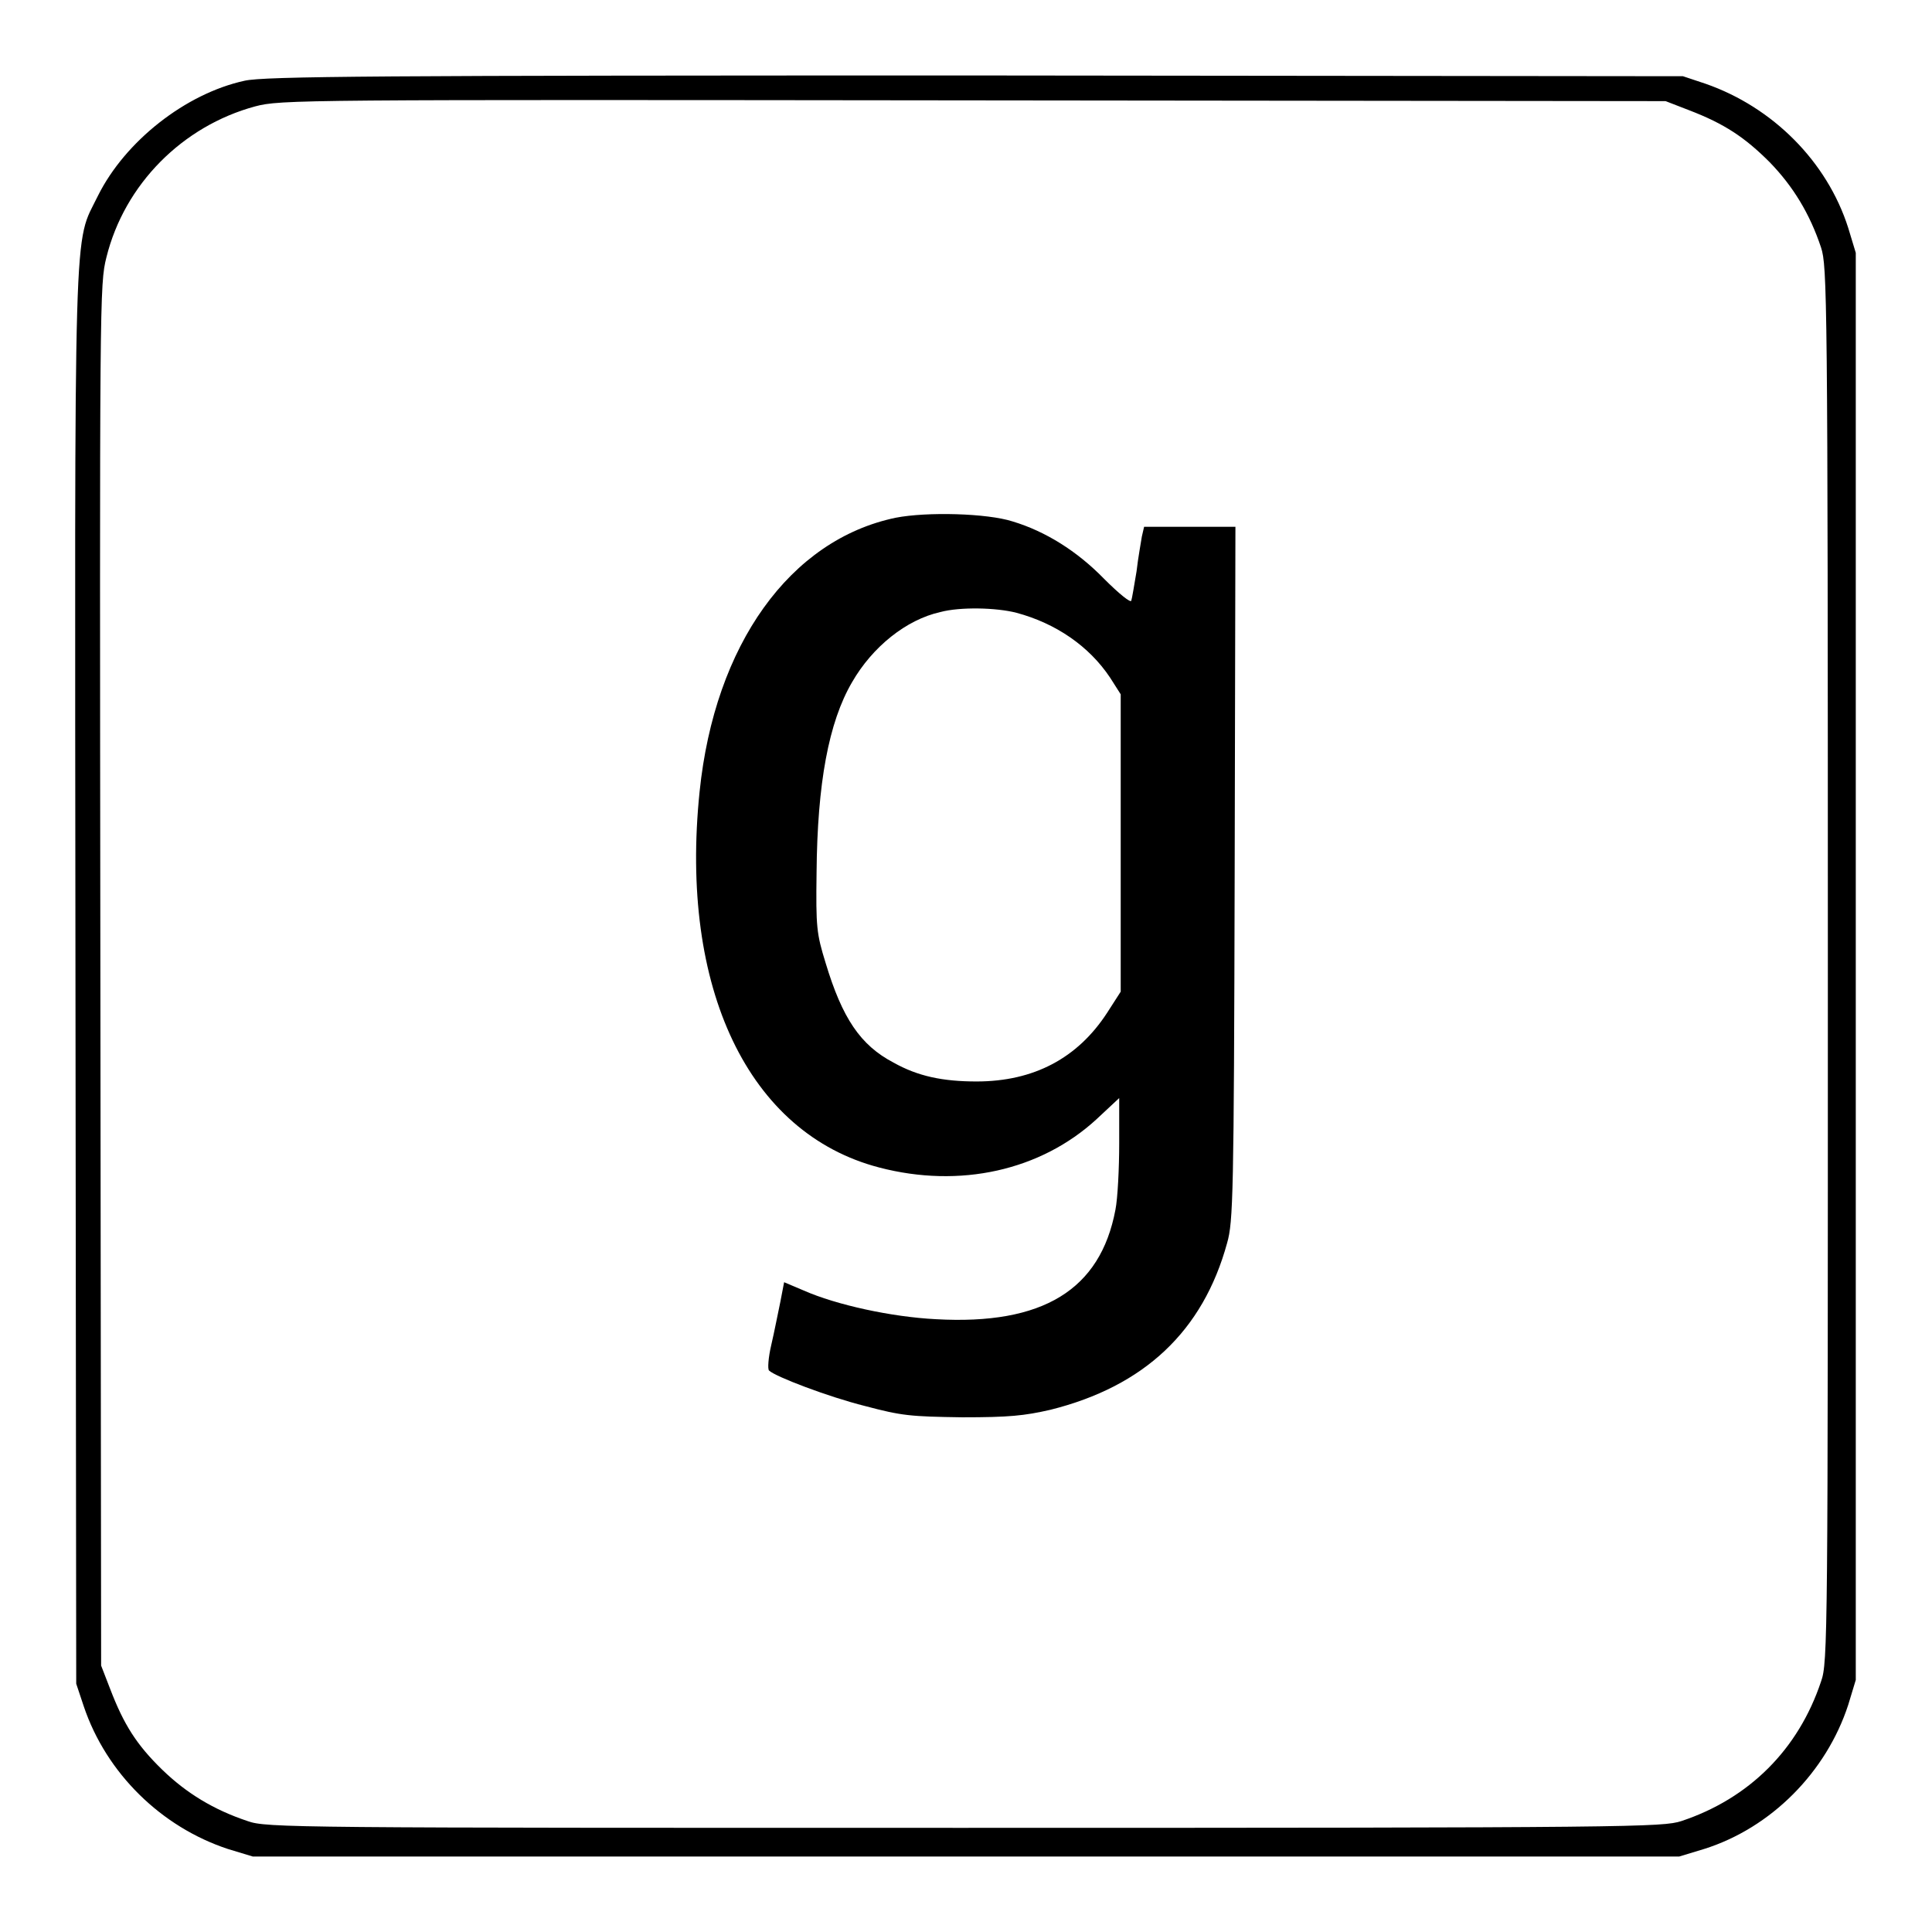<?xml version="1.0" encoding="utf-8"?>
<!-- Svg Vector Icons : http://www.onlinewebfonts.com/icon -->
<!DOCTYPE svg PUBLIC "-//W3C//DTD SVG 1.1//EN" "http://www.w3.org/Graphics/SVG/1.1/DTD/svg11.dtd">
<svg version="1.1" xmlns="http://www.w3.org/2000/svg" xmlns:xlink="http://www.w3.org/1999/xlink" x="0px" y="0px" viewBox="0 0 256 256" enable-background="new 0 0 256 256" xml:space="preserve">
<g><g><g><path fill="#000000" d="M32.4,10.7c-7.8,1.7-15.8,8-19.4,15.2c-3.3,6.8-3.1,0-3,103.8l0.1,93.4l1,3c3,8.9,10.3,16,19.1,18.9l3.3,1h94.5h94.5l3.3-1c8.9-2.8,16.2-10.2,19.1-19.1l1-3.3v-94.5V33.5l-1-3.3c-2.8-8.8-10-16-18.9-19.1l-3-1l-93.8-0.1C50.1,10,35,10.1,32.4,10.7z M223.8,14.6c4.7,1.8,7.4,3.6,10.7,6.9c3.1,3.2,5.3,6.8,6.8,11.3c0.8,2.5,0.9,5.9,0.9,95c0,89.1,0,92.5-0.9,95c-3,9-9.5,15.5-18.5,18.5c-2.5,0.8-5.9,0.9-95,0.9c-89.1,0-92.5,0-95-0.9c-4.5-1.5-8.1-3.7-11.3-6.8c-3.4-3.3-5.1-6-6.9-10.7l-1.2-3.1l-0.1-91.5c-0.1-90.1-0.1-91.5,0.8-95.1c2.4-9.7,10.1-17.4,19.7-20c3.4-0.9,5.7-0.9,95.2-0.8l91.7,0.1L223.8,14.6z"/><path fill="#000000" d="M118.7,68.6c-14,2.9-24,16.8-26,36.3c-2.7,26.1,6.5,45.3,23.8,49.8c10.7,2.8,21.4,0.4,28.8-6.4l3-2.8v6c0,3.3-0.2,7.3-0.5,8.8c-2,10.6-9.6,15.3-23.8,14.5c-5.9-0.3-13.2-1.9-17.5-3.8l-2.6-1.1l-0.5,2.6c-0.3,1.4-0.8,4-1.2,5.7c-0.4,1.7-0.5,3.2-0.3,3.4c0.8,0.8,7.9,3.5,12.7,4.7c4.9,1.3,6,1.4,12.9,1.5c6.2,0,8.2-0.2,11.7-1c12.4-3.1,20.2-10.4,23.4-22.1c0.8-2.8,0.9-6.2,1-49l0.1-45.9h-6.1h-6l-0.3,1.3c-0.1,0.7-0.5,2.8-0.7,4.6c-0.3,1.8-0.6,3.6-0.7,3.9c-0.1,0.3-1.6-0.9-3.6-2.9c-3.6-3.7-7.8-6.3-12.1-7.6C130.8,68,122.8,67.8,118.7,68.6z M134.7,81.2c5.2,1.4,9.6,4.4,12.4,8.6l1.4,2.2v19.7v19.7l-1.8,2.8c-3.9,6-9.7,9.1-17.3,9.1c-4.5,0-7.8-0.7-11-2.5c-4.4-2.3-6.8-5.9-9-13.2c-1.2-3.9-1.3-4.7-1.2-12c0.1-11.8,1.6-19.9,4.7-25.2c2.7-4.7,7.2-8.3,11.7-9.3C127.2,80.4,132,80.5,134.7,81.2z"/></g></g></g>
</svg>